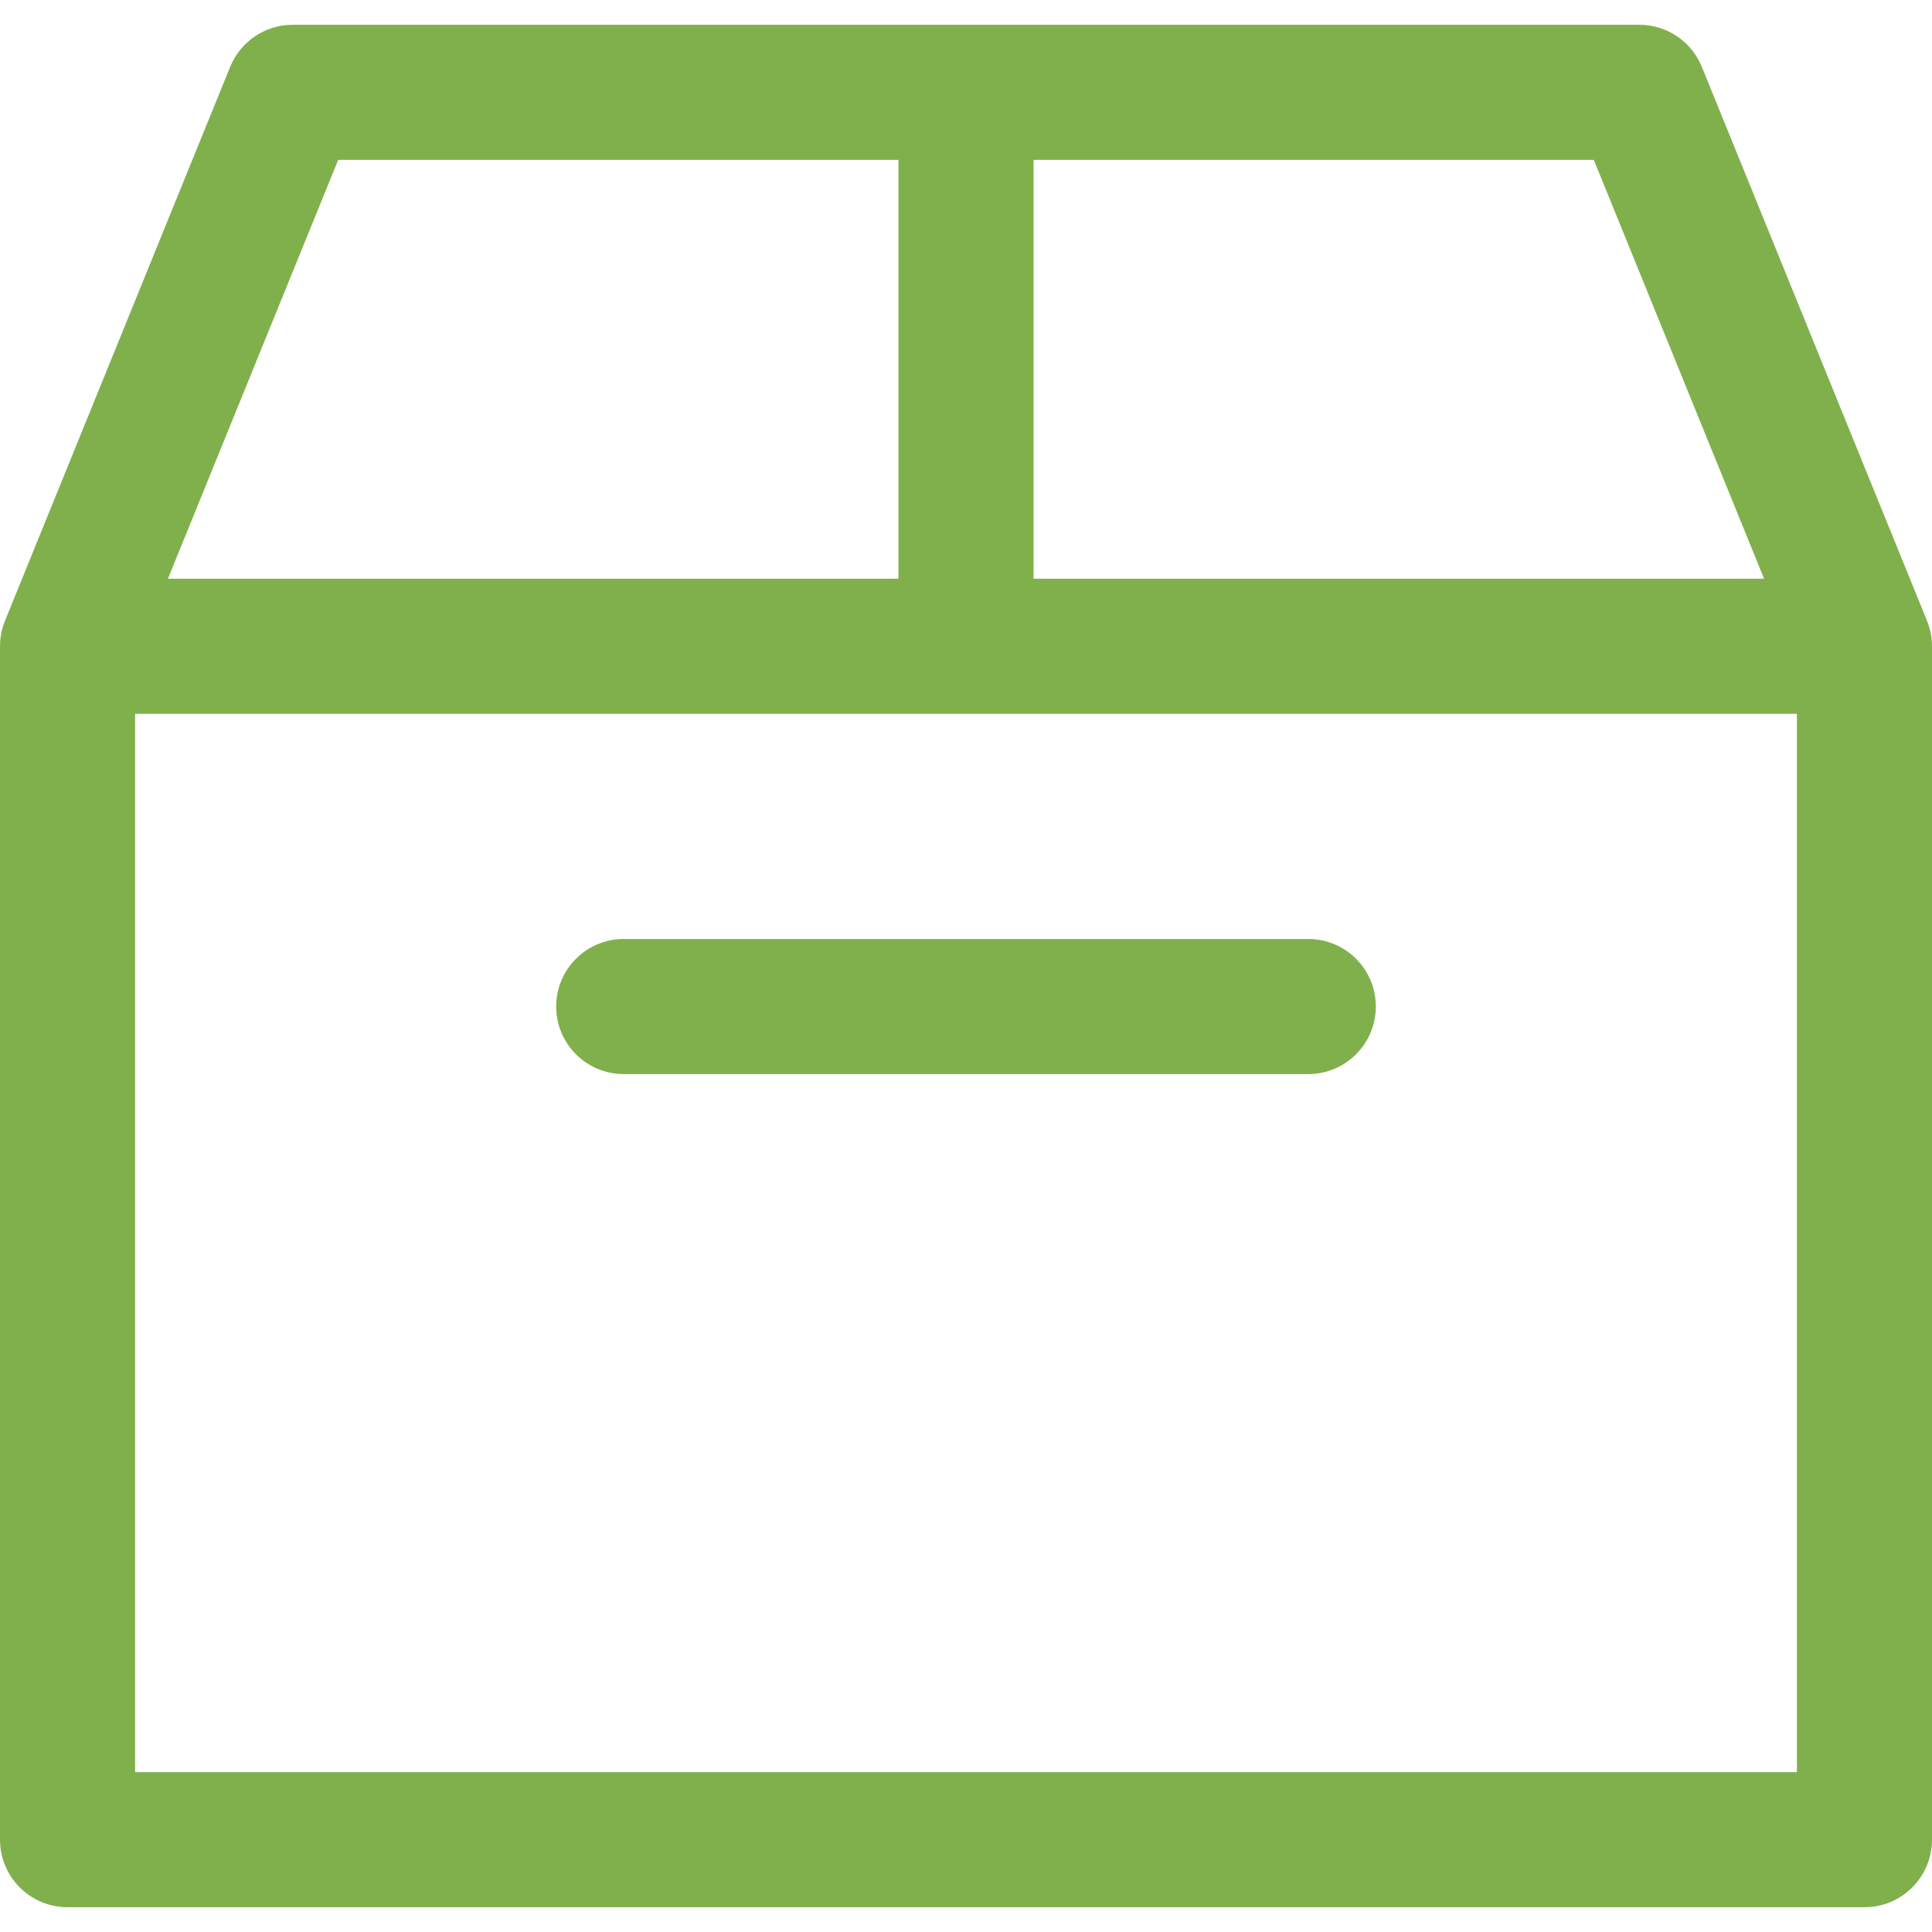 <?xml version="1.0" encoding="iso-8859-1"?>
<!-- Generator: Adobe Illustrator 19.0.0, SVG Export Plug-In . SVG Version: 6.00 Build 0)  -->
<svg version="1.1" id="Capa_1" xmlns="http://www.w3.org/2000/svg" xmlns:xlink="http://www.w3.org/1999/xlink" x="0px" y="0px"
	 viewBox="0 0 512 512" style="enable-background:new 0 0 512 512;" xml:space="preserve" fill="#80b04c">
<g>
	<g>
		<path d="M510.681,164.52L451.008,17.723c-2.745-6.743-9.297-11.159-16.583-11.159H77.576c-7.286,0-13.838,4.416-16.583,11.159
			L1.319,164.52C0.448,166.663,0,168.954,0,171.263v316.27c0,9.888,8.014,17.902,17.902,17.902h476.196
			c9.888,0,17.902-8.014,17.902-17.902v-316.27C512,168.954,511.552,166.663,510.681,164.52z M476.196,469.632H35.804V174.766
			l53.82-132.398h332.752l53.82,132.398V469.632z"/>
	</g>
</g>
<g>
	<g>
		<path d="M346.704,248.839H165.296c-9.888,0-17.902,8.014-17.902,17.902s8.014,17.902,17.902,17.902h181.408
			c9.888,0,17.902-8.014,17.902-17.902C364.606,256.853,356.592,248.839,346.704,248.839z"/>
	</g>
</g>
<g>
	<g>
		<rect x="238.098" y="20.886" width="35.804" height="145.604"/>
	</g>
</g>
<g>
	<g>
		<rect x="17.902" y="153.361" width="476.196" height="35.804"/>
	</g>
</g>
<g>
</g>
<g>
</g>
<g>
</g>
<g>
</g>
<g>
</g>
<g>
</g>
<g>
</g>
<g>
</g>
<g>
</g>
<g>
</g>
<g>
</g>
<g>
</g>
<g>
</g>
<g>
</g>
<g>
</g>
</svg>
